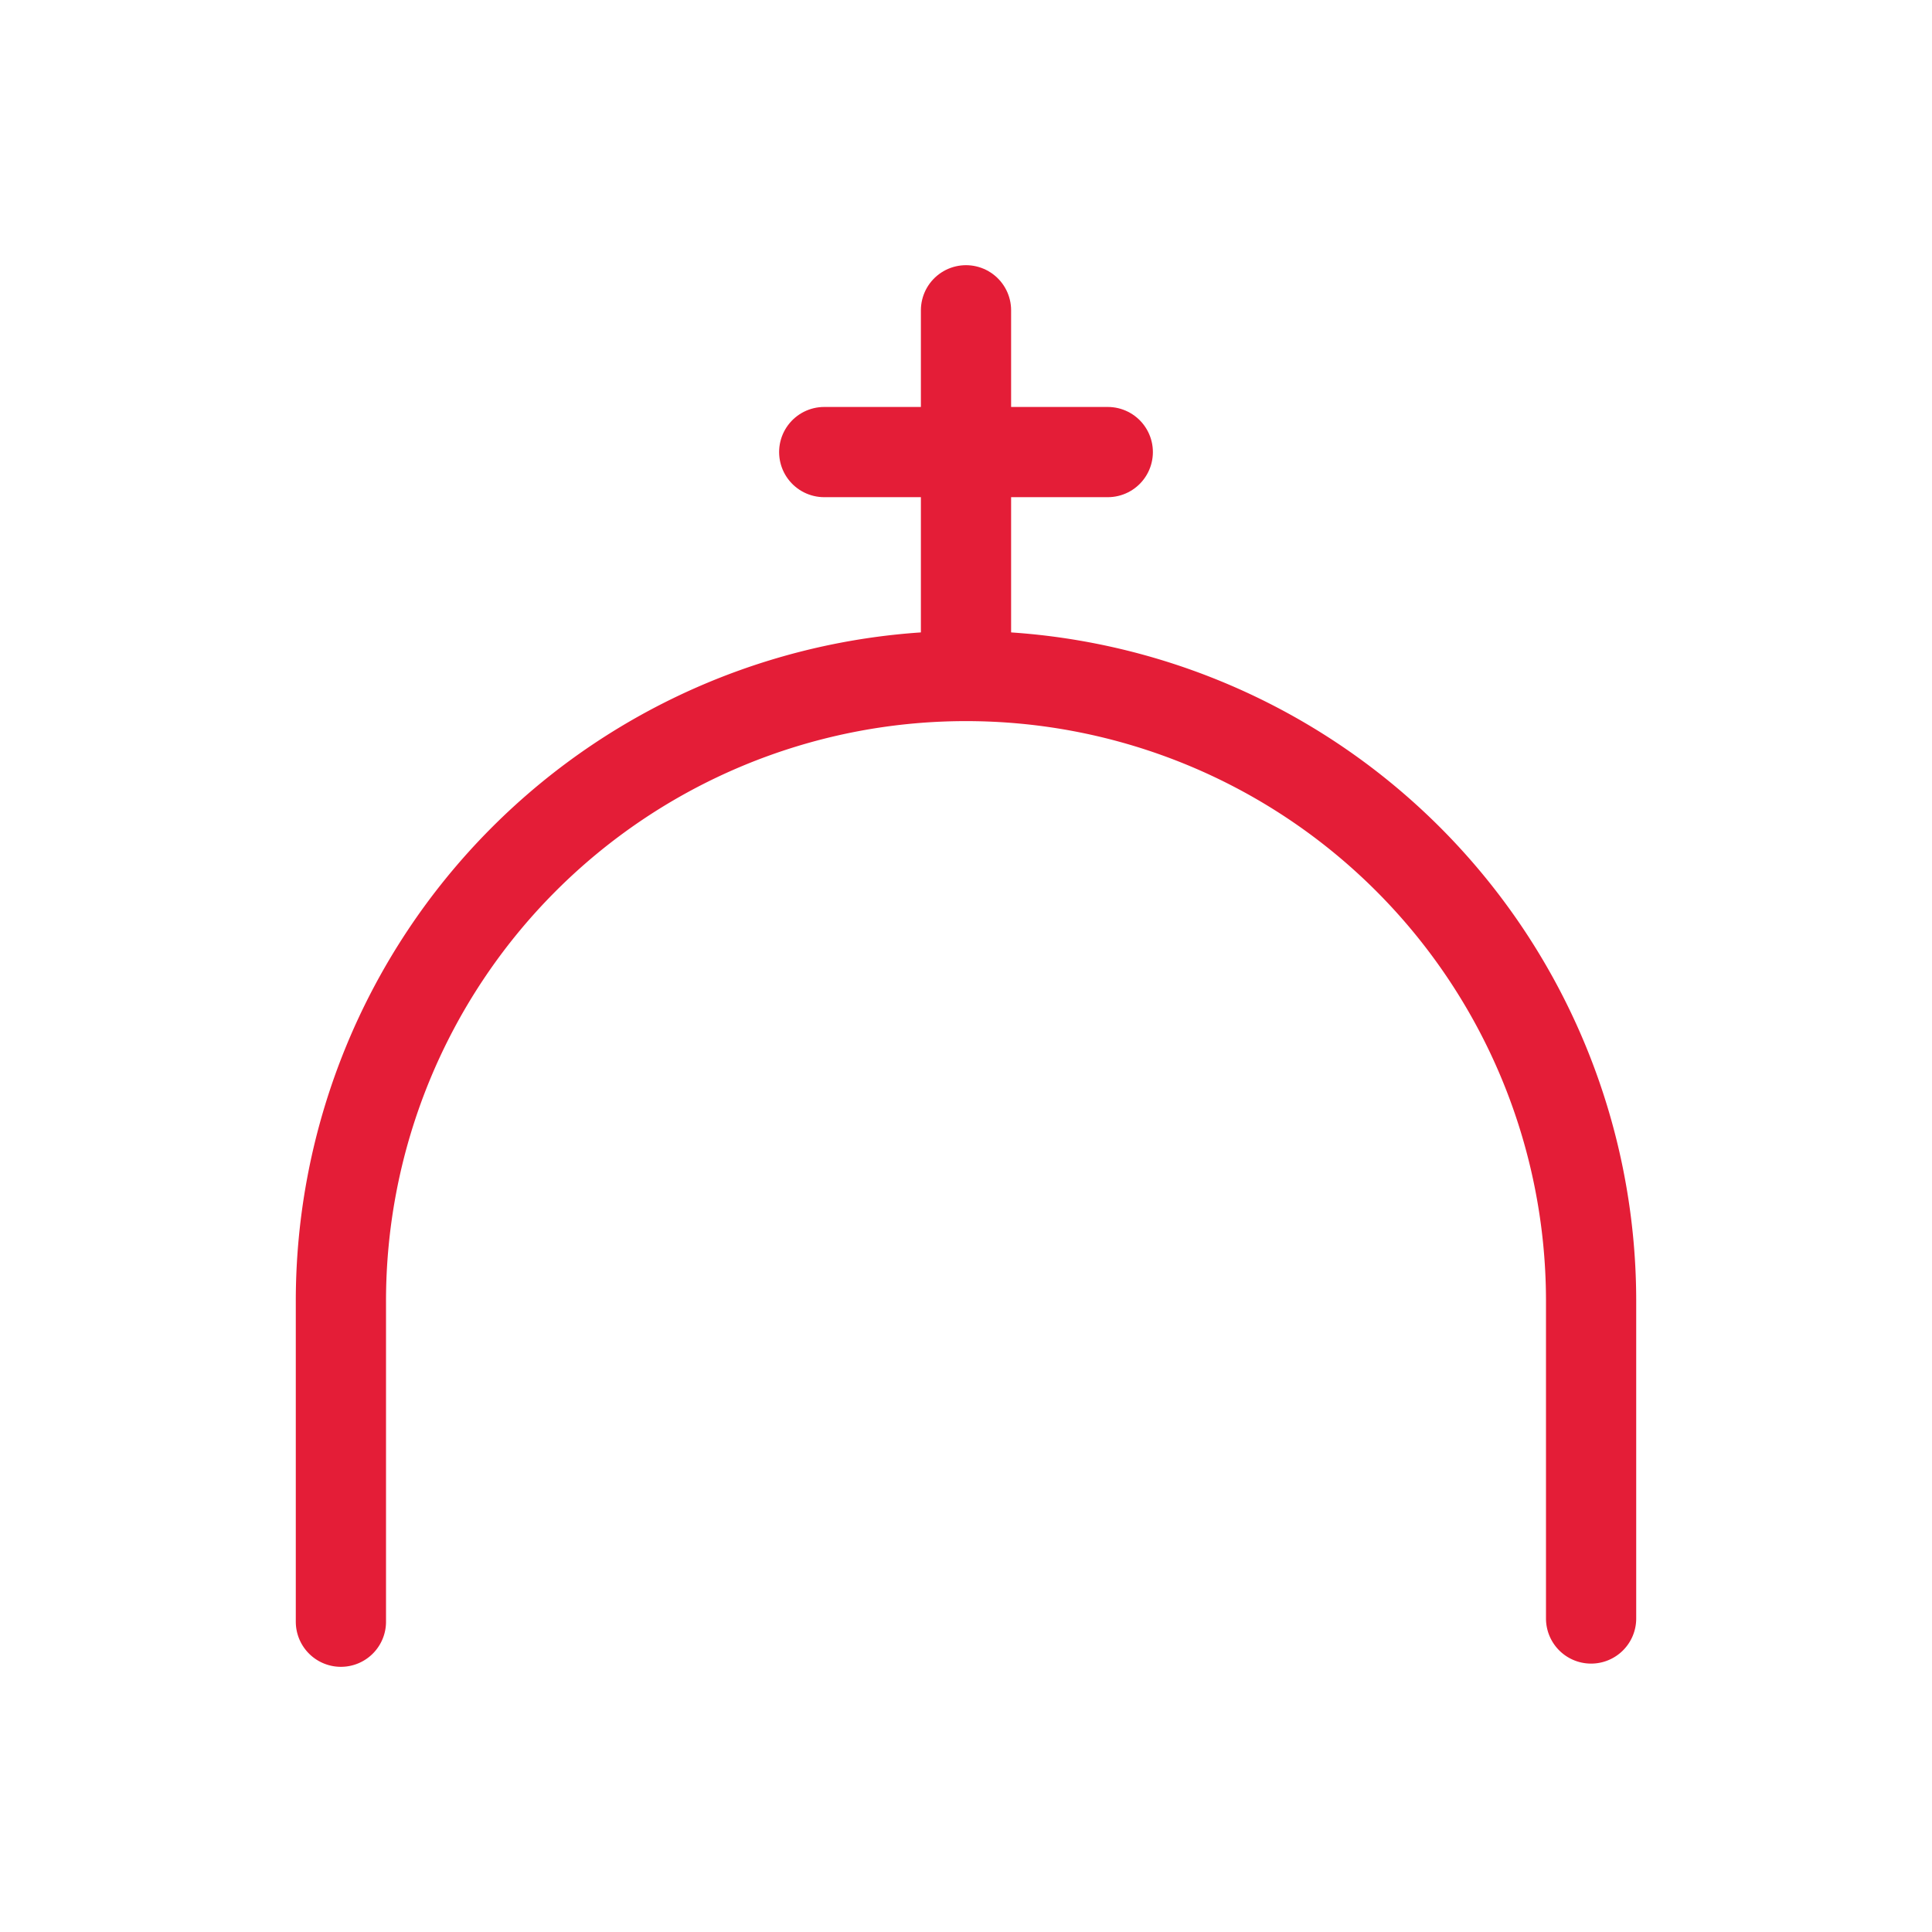 <svg id="Ebene_1" data-name="Ebene 1" xmlns="http://www.w3.org/2000/svg" viewBox="0 0 59.96 59.96"><defs><style>.cls-1{fill:none;stroke:#e41d37;stroke-linecap:round;stroke-linejoin:round;stroke-width:2.8px;}</style></defs><g id="Ebene_2" data-name="Ebene 2"><path class="cls-1" d="M49.38,50.23v-9.9a19.4,19.4,0,1,0-38.8.1v9.9"/><line class="cls-1" x1="29.98" y1="20.93" x2="29.98" y2="9.63"/><line class="cls-1" x1="34.38" y1="14.03" x2="25.58" y2="14.03"/></g></svg>